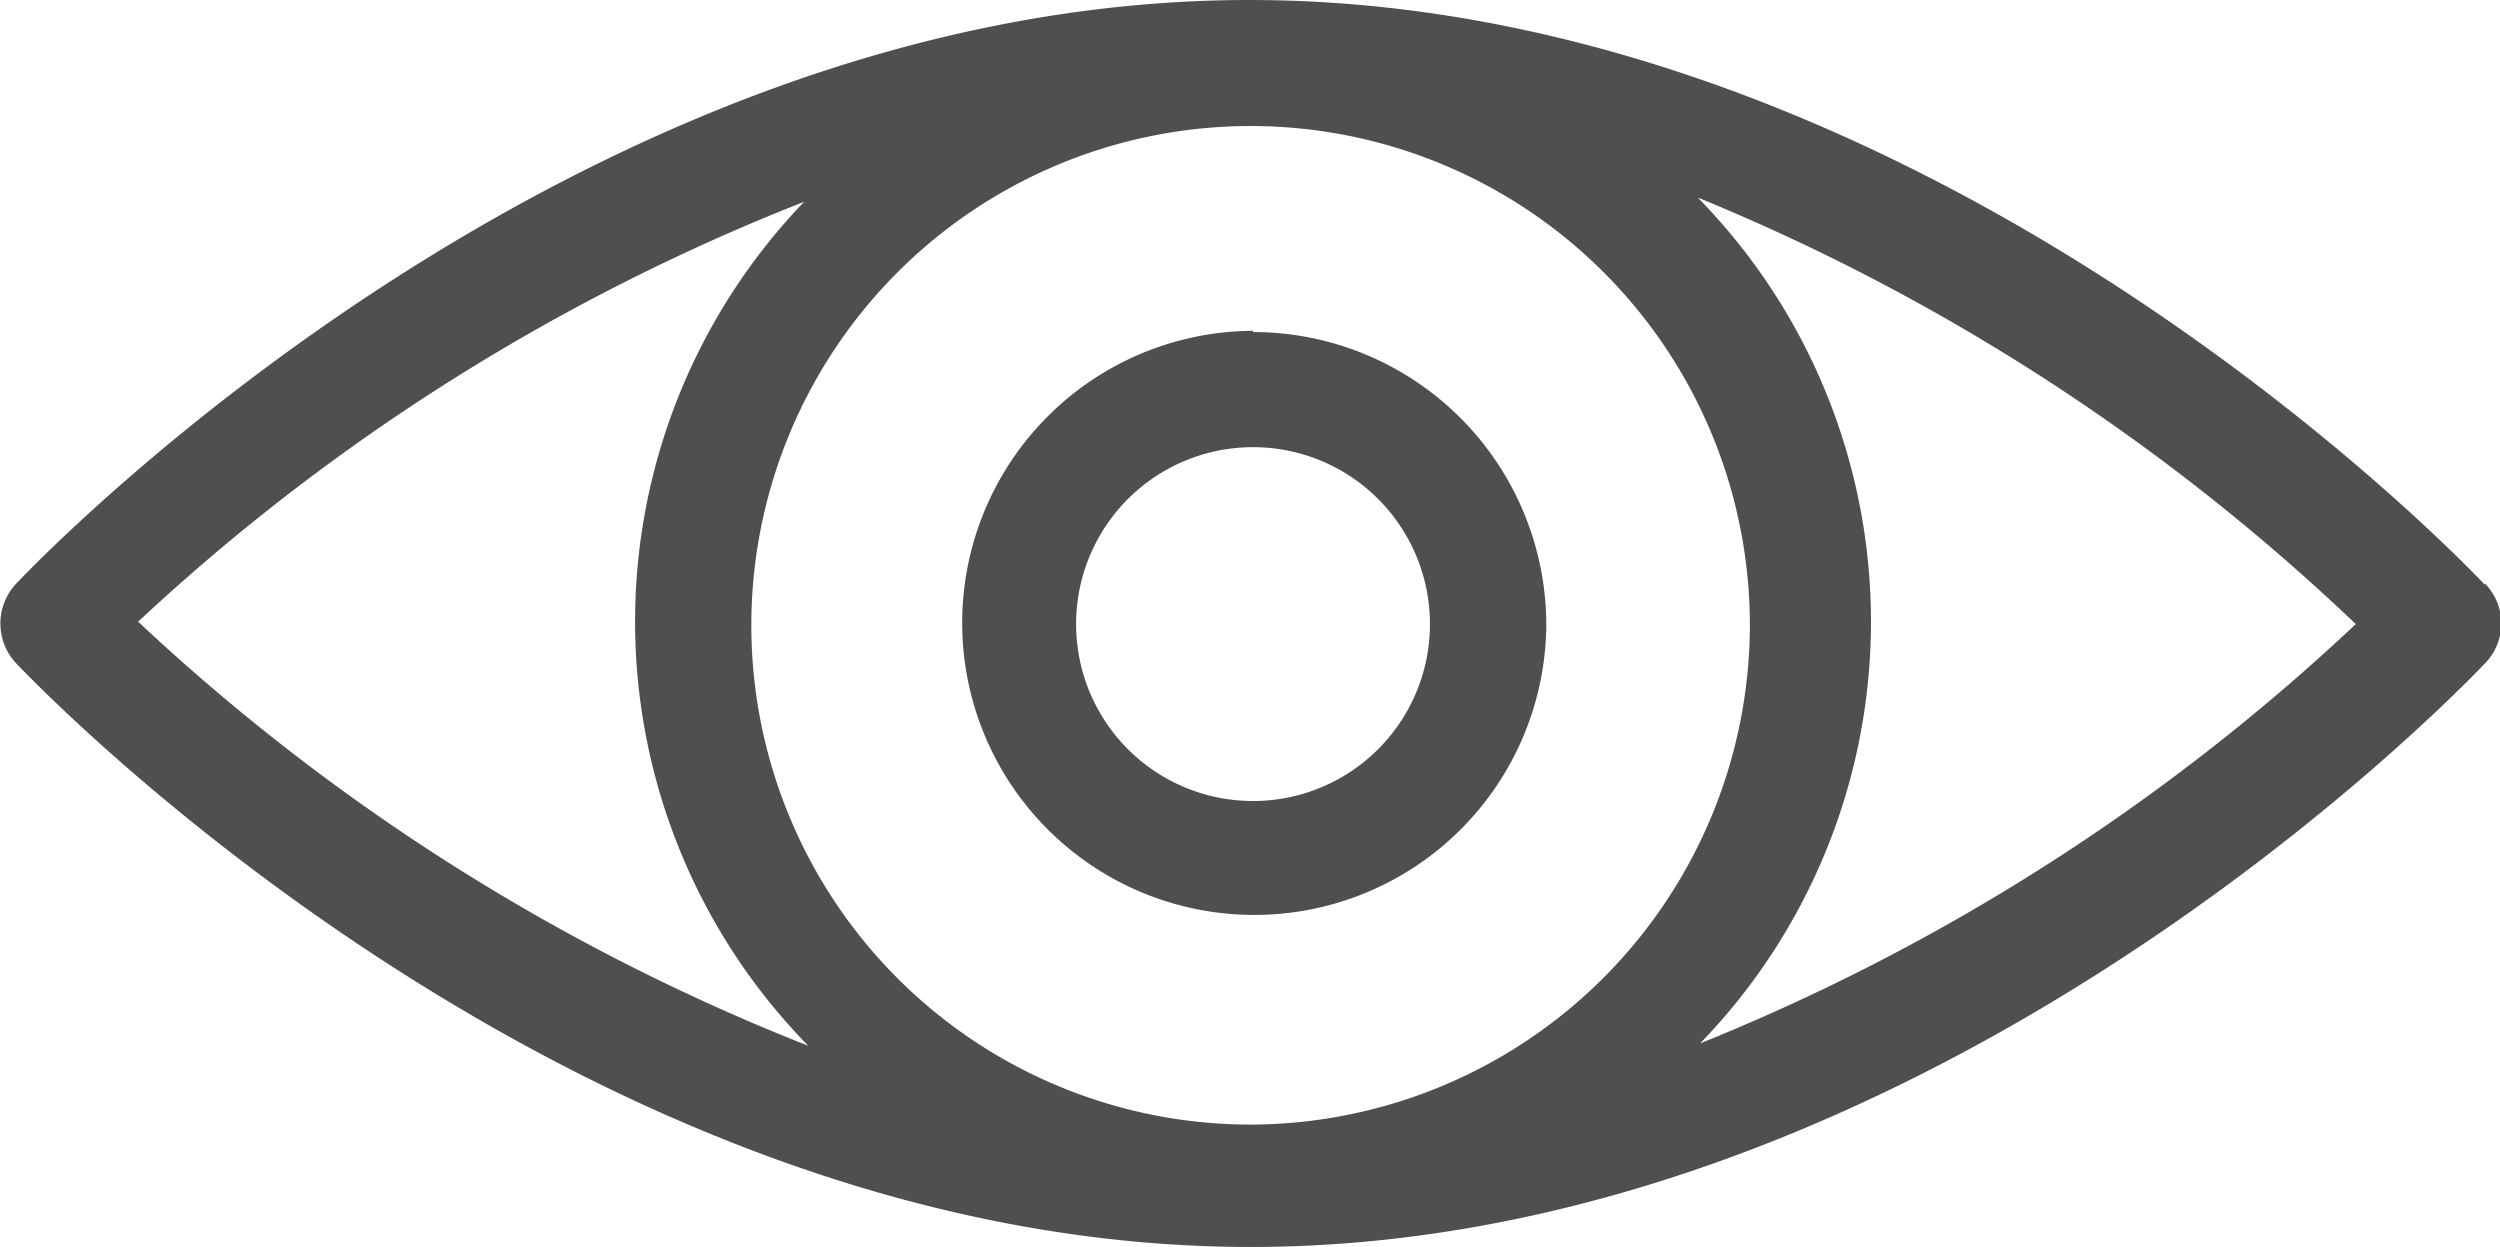 <svg id="Livello_1" data-name="Livello 1" xmlns="http://www.w3.org/2000/svg" viewBox="0 0 20.63 10.29"><defs><style>.cls-1{fill:#4f4f4f;}.cls-2{fill:none;}</style></defs><title>icon-eye-darkgrey</title><path class="cls-1" d="M14.57,13.75a5,5,0,0,0,0-7A17.45,17.45,0,0,1,20,10.27a17.37,17.37,0,0,1-5.46,3.48m-7.31-7a5,5,0,0,0,0,7,17.4,17.4,0,0,1-5.53-3.5A17.33,17.33,0,0,1,7.26,6.76M10.9,14.4A4.12,4.12,0,1,1,15,10.27,4.13,4.13,0,0,1,10.9,14.4M21.06,9.94c-.19-.2-4.61-4.82-10.19-4.82S.87,9.75.69,9.94a.48.48,0,0,0,0,.65c.19.2,4.61,4.82,10.19,4.82s10-4.62,10.19-4.82a.47.47,0,0,0,0-.65" transform="translate(-0.56 -5.12)"/><path class="cls-1" d="M10.9,11.73a1.46,1.46,0,1,1,1.46-1.46,1.46,1.46,0,0,1-1.46,1.46m0-3.88a2.41,2.41,0,1,0,2.42,2.41A2.42,2.42,0,0,0,10.9,7.86" transform="translate(-0.56 -5.12)"/><rect class="cls-2" width="20.63" height="10.29"/></svg>